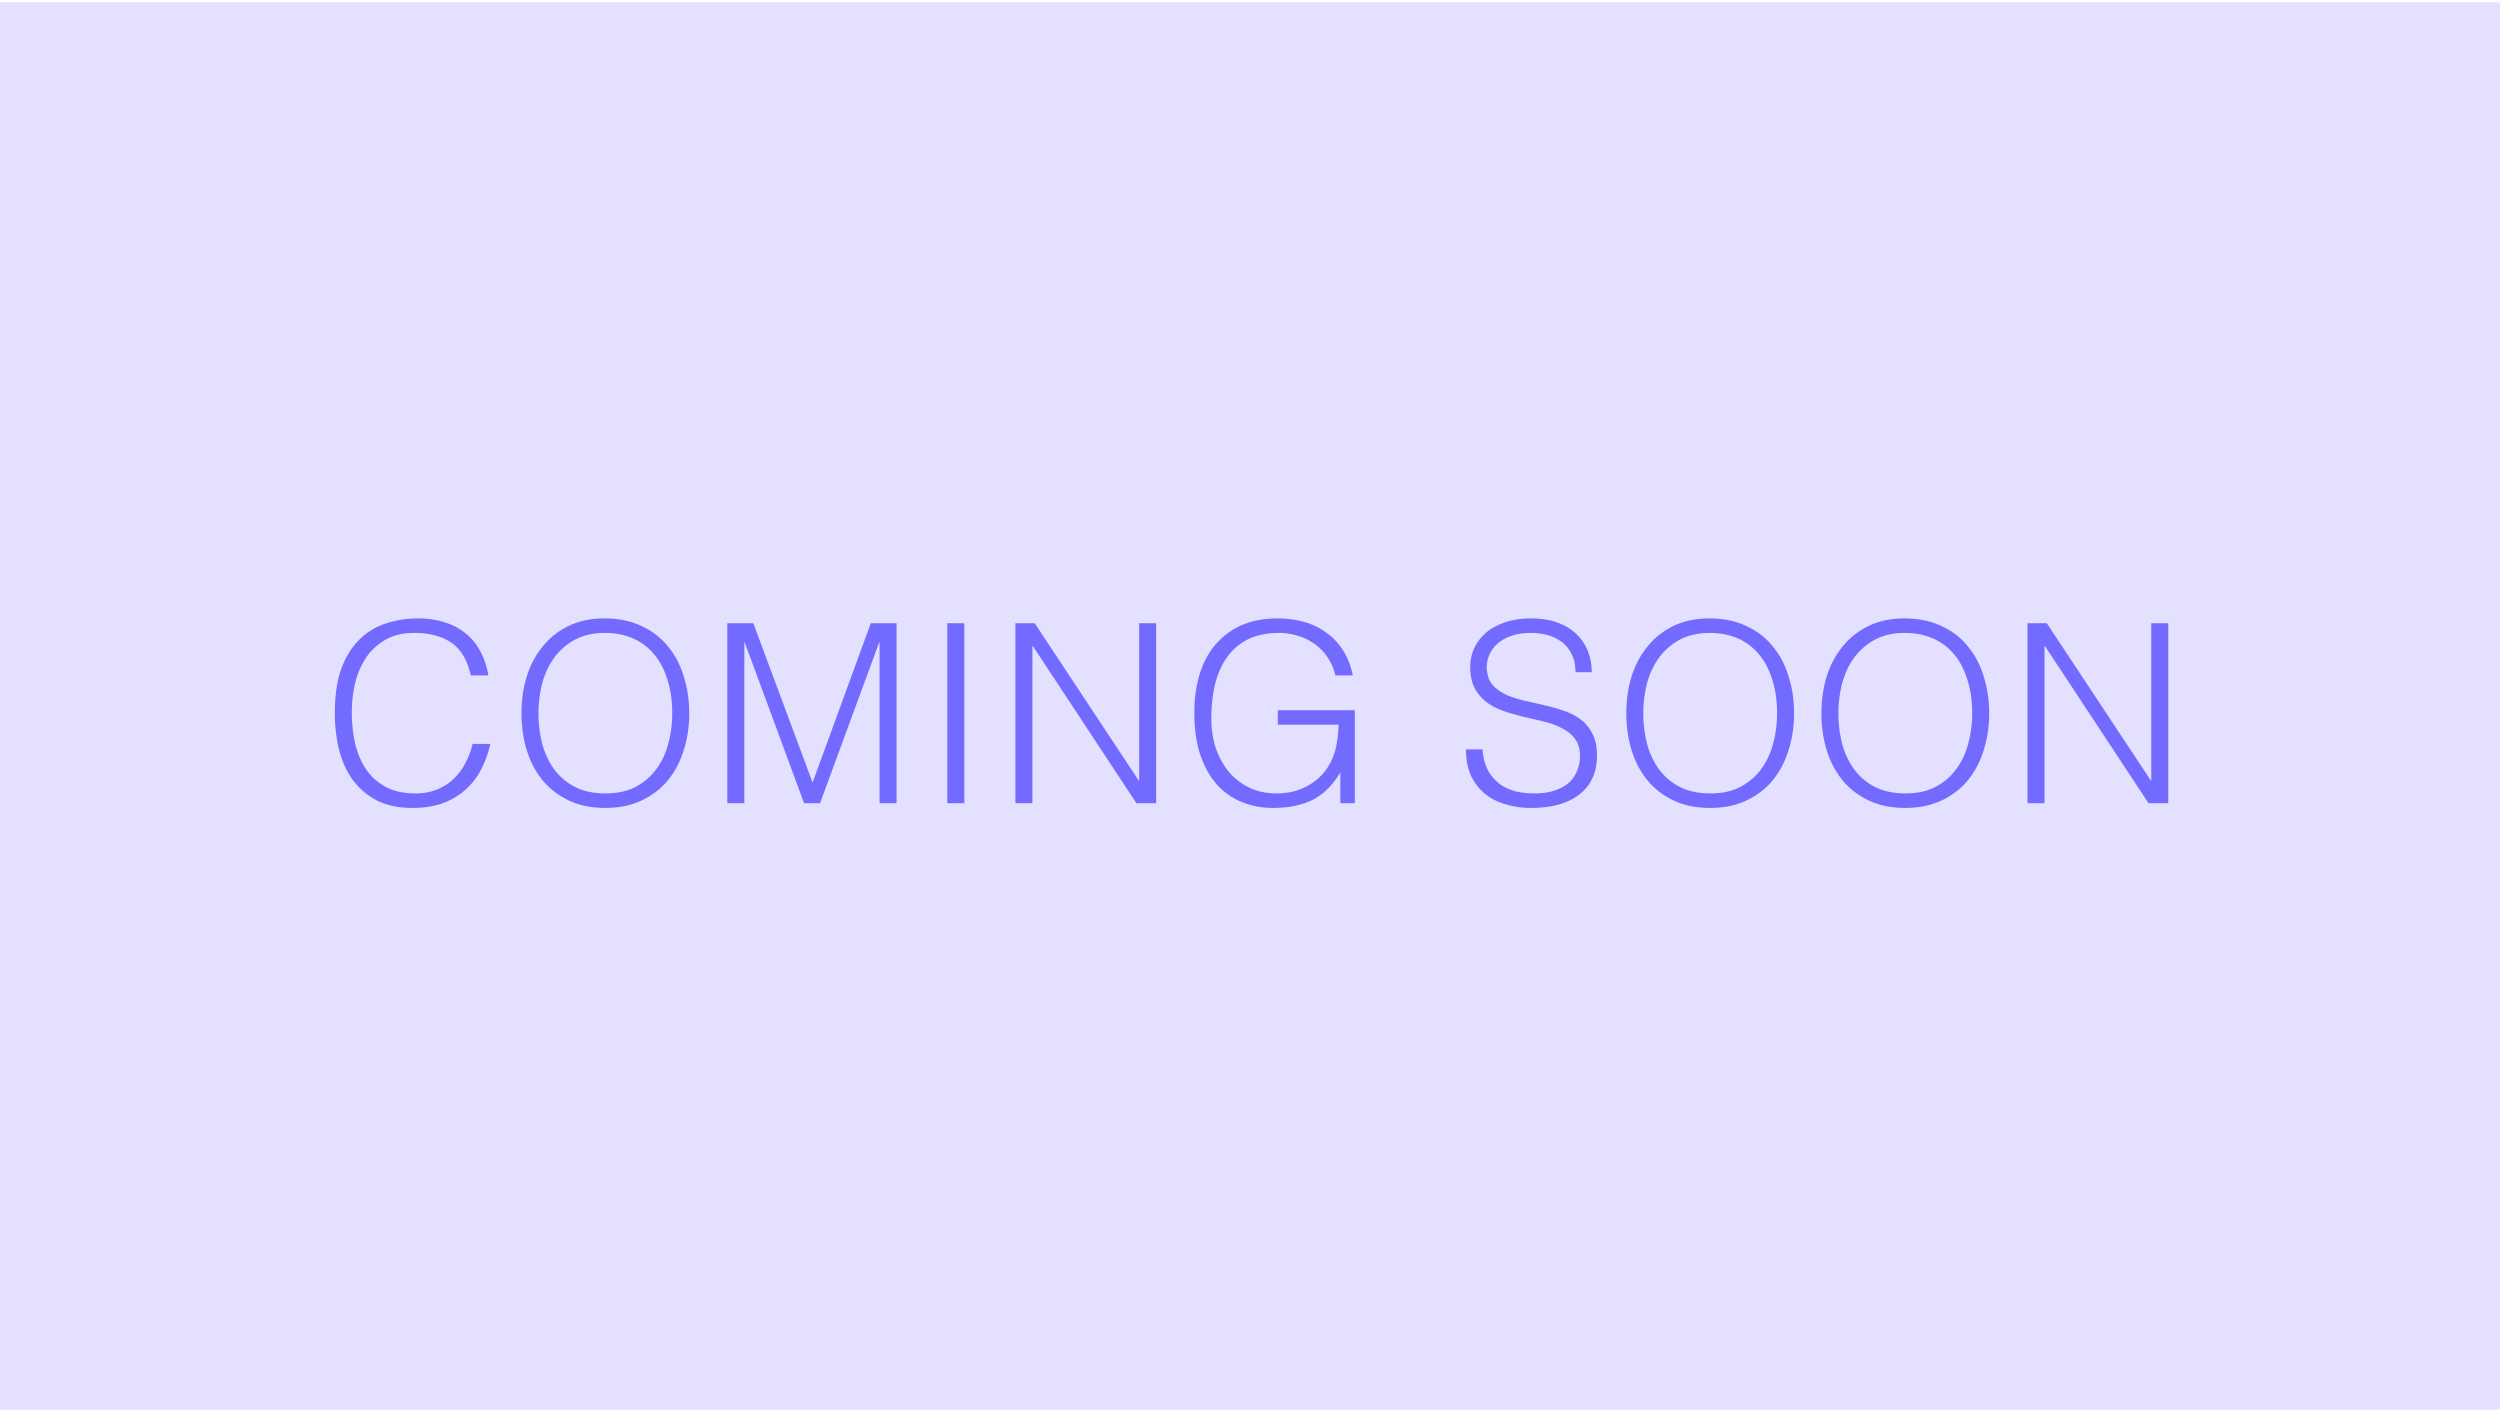 <svg xmlns="http://www.w3.org/2000/svg" width="560" height="316" fill="none" viewBox="0 0 560 316"><path fill="#e3e1ff" d="M0 .526h560v315.238H0z"/><path fill="#736bff" d="M458.083 144.742h-.112v35.168h-3.808v-40.32h4.312l23.296 35.224h.112V139.59h3.808v40.32h-4.424zm-50.082 15.064q0-4.424 1.176-8.288 1.232-3.864 3.584-6.72 2.352-2.912 5.824-4.592t8.008-1.68q4.704 0 8.232 1.68 3.584 1.624 5.936 4.536 2.408 2.856 3.584 6.776 1.232 3.864 1.232 8.288 0 4.368-1.232 8.232-1.176 3.808-3.528 6.72-2.352 2.856-5.88 4.536t-8.176 1.68-8.176-1.68-5.88-4.536q-2.352-2.912-3.528-6.72-1.176-3.864-1.176-8.232m18.816 17.92q3.92 0 6.72-1.456 2.856-1.512 4.648-3.976 1.848-2.463 2.688-5.712.896-3.248.896-6.776 0-4.2-1.064-7.504-1.008-3.36-2.968-5.712a12.9 12.9 0 0 0-4.76-3.584q-2.8-1.232-6.272-1.232-3.864 0-6.72 1.512a13.8 13.8 0 0 0-4.648 4.032q-1.793 2.465-2.688 5.712a27 27 0 0 0-.84 6.776q0 3.585.84 6.832.895 3.249 2.688 5.712a13.5 13.5 0 0 0 4.648 3.92q2.856 1.456 6.832 1.456m-62.522-17.92q0-4.424 1.176-8.288 1.232-3.864 3.584-6.72 2.352-2.912 5.824-4.592t8.008-1.68q4.704 0 8.232 1.68 3.584 1.624 5.936 4.536 2.408 2.856 3.584 6.776 1.232 3.864 1.232 8.288 0 4.368-1.232 8.232-1.176 3.808-3.528 6.72-2.352 2.856-5.88 4.536t-8.176 1.68-8.176-1.68-5.88-4.536q-2.352-2.912-3.528-6.72-1.176-3.864-1.176-8.232m18.816 17.92q3.92 0 6.72-1.456 2.856-1.512 4.648-3.976 1.848-2.463 2.688-5.712.896-3.248.896-6.776 0-4.2-1.064-7.504-1.008-3.36-2.968-5.712a12.9 12.9 0 0 0-4.76-3.584q-2.8-1.232-6.272-1.232-3.864 0-6.72 1.512a13.8 13.8 0 0 0-4.648 4.032q-1.793 2.465-2.688 5.712a27 27 0 0 0-.84 6.776q0 3.585.84 6.832.895 3.249 2.688 5.712a13.5 13.5 0 0 0 4.648 3.92q2.856 1.456 6.832 1.456m-51.035-9.856q.225 2.688 1.176 4.592 1.008 1.848 2.52 3.024 1.569 1.176 3.584 1.736 2.016.504 4.312.504 2.688 0 4.648-.672t3.192-1.792a7.1 7.1 0 0 0 1.792-2.688 8.4 8.4 0 0 0 .616-3.192q0-2.352-1.064-3.808-1.063-1.455-2.8-2.352-1.68-.951-3.92-1.512a118 118 0 0 0-4.536-1.064 63 63 0 0 1-4.536-1.288q-2.184-.727-3.92-1.96-1.68-1.231-2.744-3.136-1.064-1.96-1.064-4.928 0-2.072.84-4.032a10.55 10.55 0 0 1 2.576-3.472q1.737-1.512 4.312-2.408 2.577-.896 5.936-.896 3.417 0 5.936.952 2.577.952 4.256 2.632a10.5 10.5 0 0 1 2.52 3.808q.84 2.184.84 4.648h-3.64q0-2.296-.84-3.976-.783-1.68-2.184-2.744a9.5 9.5 0 0 0-3.192-1.568 13.6 13.6 0 0 0-3.696-.504q-2.912 0-4.928.84-1.96.785-3.136 2.072-1.176 1.289-1.624 2.856a6.9 6.9 0 0 0-.168 3.136q.336 1.96 1.568 3.136 1.233 1.177 3.024 1.96a27 27 0 0 0 3.92 1.232q2.184.448 4.424 1.008 2.24.504 4.312 1.232 2.129.729 3.752 1.96 1.625 1.233 2.576 3.192 1.008 1.905 1.008 4.816 0 5.6-3.864 8.68t-10.864 3.08q-3.135 0-5.824-.84-2.688-.783-4.648-2.408a12 12 0 0 1-3.08-4.088q-1.064-2.463-1.064-5.768zm-45.844-5.544v-3.248h17.248v20.832h-3.248v-6.888a19.4 19.4 0 0 1-2.464 3.304 13.9 13.9 0 0 1-3.136 2.52q-1.792 1.008-4.144 1.568t-5.32.56q-3.807 0-7.056-1.344a15.2 15.2 0 0 1-5.6-3.976q-2.352-2.688-3.696-6.72-1.288-4.032-1.288-9.408 0-4.423 1.12-8.232 1.12-3.864 3.416-6.664 2.352-2.856 5.824-4.48 3.528-1.623 8.288-1.624 3.192 0 5.936.784 2.8.785 4.984 2.408 2.24 1.569 3.752 3.976 1.512 2.352 2.184 5.6h-3.92q-.504-2.24-1.736-4.032a10.8 10.8 0 0 0-2.856-2.968 12.2 12.2 0 0 0-3.752-1.848 13.9 13.9 0 0 0-4.312-.672q-3.976 0-6.832 1.4a12.45 12.45 0 0 0-4.704 3.976q-1.848 2.52-2.744 6.104-.84 3.528-.84 7.784 0 3.36.952 6.384 1.008 3.024 2.856 5.32a14.1 14.1 0 0 0 4.592 3.64q2.745 1.344 6.216 1.344 1.625 0 3.36-.336a14 14 0 0 0 3.36-1.232 13 13 0 0 0 3.024-2.184q1.4-1.344 2.408-3.304a13.8 13.8 0 0 0 1.288-3.976q.393-2.071.448-4.368zm-54.862-17.584h-.112v35.168h-3.808v-40.32h4.312l23.296 35.224h.112V139.59h3.808v40.32h-4.424zM212.2 179.91v-40.32h3.808v40.32zm-49.28 0v-40.32h5.824l13.216 35.56h.112l12.992-35.56h5.768v40.32h-3.808v-35.952h-.112l-13.216 35.952h-3.584l-13.272-35.952h-.112v35.952zm-46.106-20.104q0-4.424 1.176-8.288 1.232-3.864 3.584-6.72 2.352-2.912 5.824-4.592t8.008-1.68q4.704 0 8.232 1.68 3.584 1.624 5.936 4.536 2.408 2.856 3.584 6.776 1.232 3.864 1.232 8.288 0 4.368-1.232 8.232-1.176 3.808-3.528 6.72-2.352 2.856-5.88 4.536t-8.176 1.68-8.176-1.68-5.88-4.536q-2.352-2.912-3.528-6.72-1.176-3.864-1.176-8.232m18.816 17.92q3.92 0 6.72-1.456 2.856-1.512 4.648-3.976 1.848-2.463 2.688-5.712.896-3.248.896-6.776 0-4.2-1.064-7.504-1.008-3.36-2.968-5.712a12.86 12.86 0 0 0-4.76-3.584q-2.8-1.232-6.272-1.232-3.864 0-6.72 1.512a13.8 13.8 0 0 0-4.648 4.032q-1.792 2.465-2.688 5.712a27 27 0 0 0-.84 6.776q0 3.585.84 6.832.896 3.249 2.688 5.712a13.5 13.5 0 0 0 4.648 3.92q2.856 1.456 6.832 1.456m-30.166-26.432q-1.176-5.151-4.368-7.336-3.193-2.184-8.344-2.184-3.64 0-6.272 1.456a12.95 12.95 0 0 0-4.368 3.92q-1.68 2.465-2.52 5.712-.784 3.192-.784 6.776 0 3.36.672 6.608.728 3.249 2.352 5.824 1.625 2.52 4.368 4.088t6.888 1.568q2.576 0 4.704-.84 2.129-.84 3.696-2.296a13.2 13.2 0 0 0 2.688-3.528 17 17 0 0 0 1.68-4.424h3.976a25.7 25.7 0 0 1-1.96 5.544 15.6 15.6 0 0 1-3.416 4.536q-2.072 1.96-5.096 3.136-2.968 1.12-7 1.12-4.649 0-7.952-1.68-3.304-1.735-5.432-4.648-2.072-2.911-3.024-6.72Q75 164.062 75 159.75q0-5.768 1.4-9.8 1.456-4.032 3.976-6.552a14.5 14.5 0 0 1 5.936-3.696q3.416-1.176 7.448-1.176 3.08 0 5.712.84 2.688.785 4.704 2.408 2.072 1.624 3.36 4.032 1.344 2.352 1.848 5.488z"/></svg>
